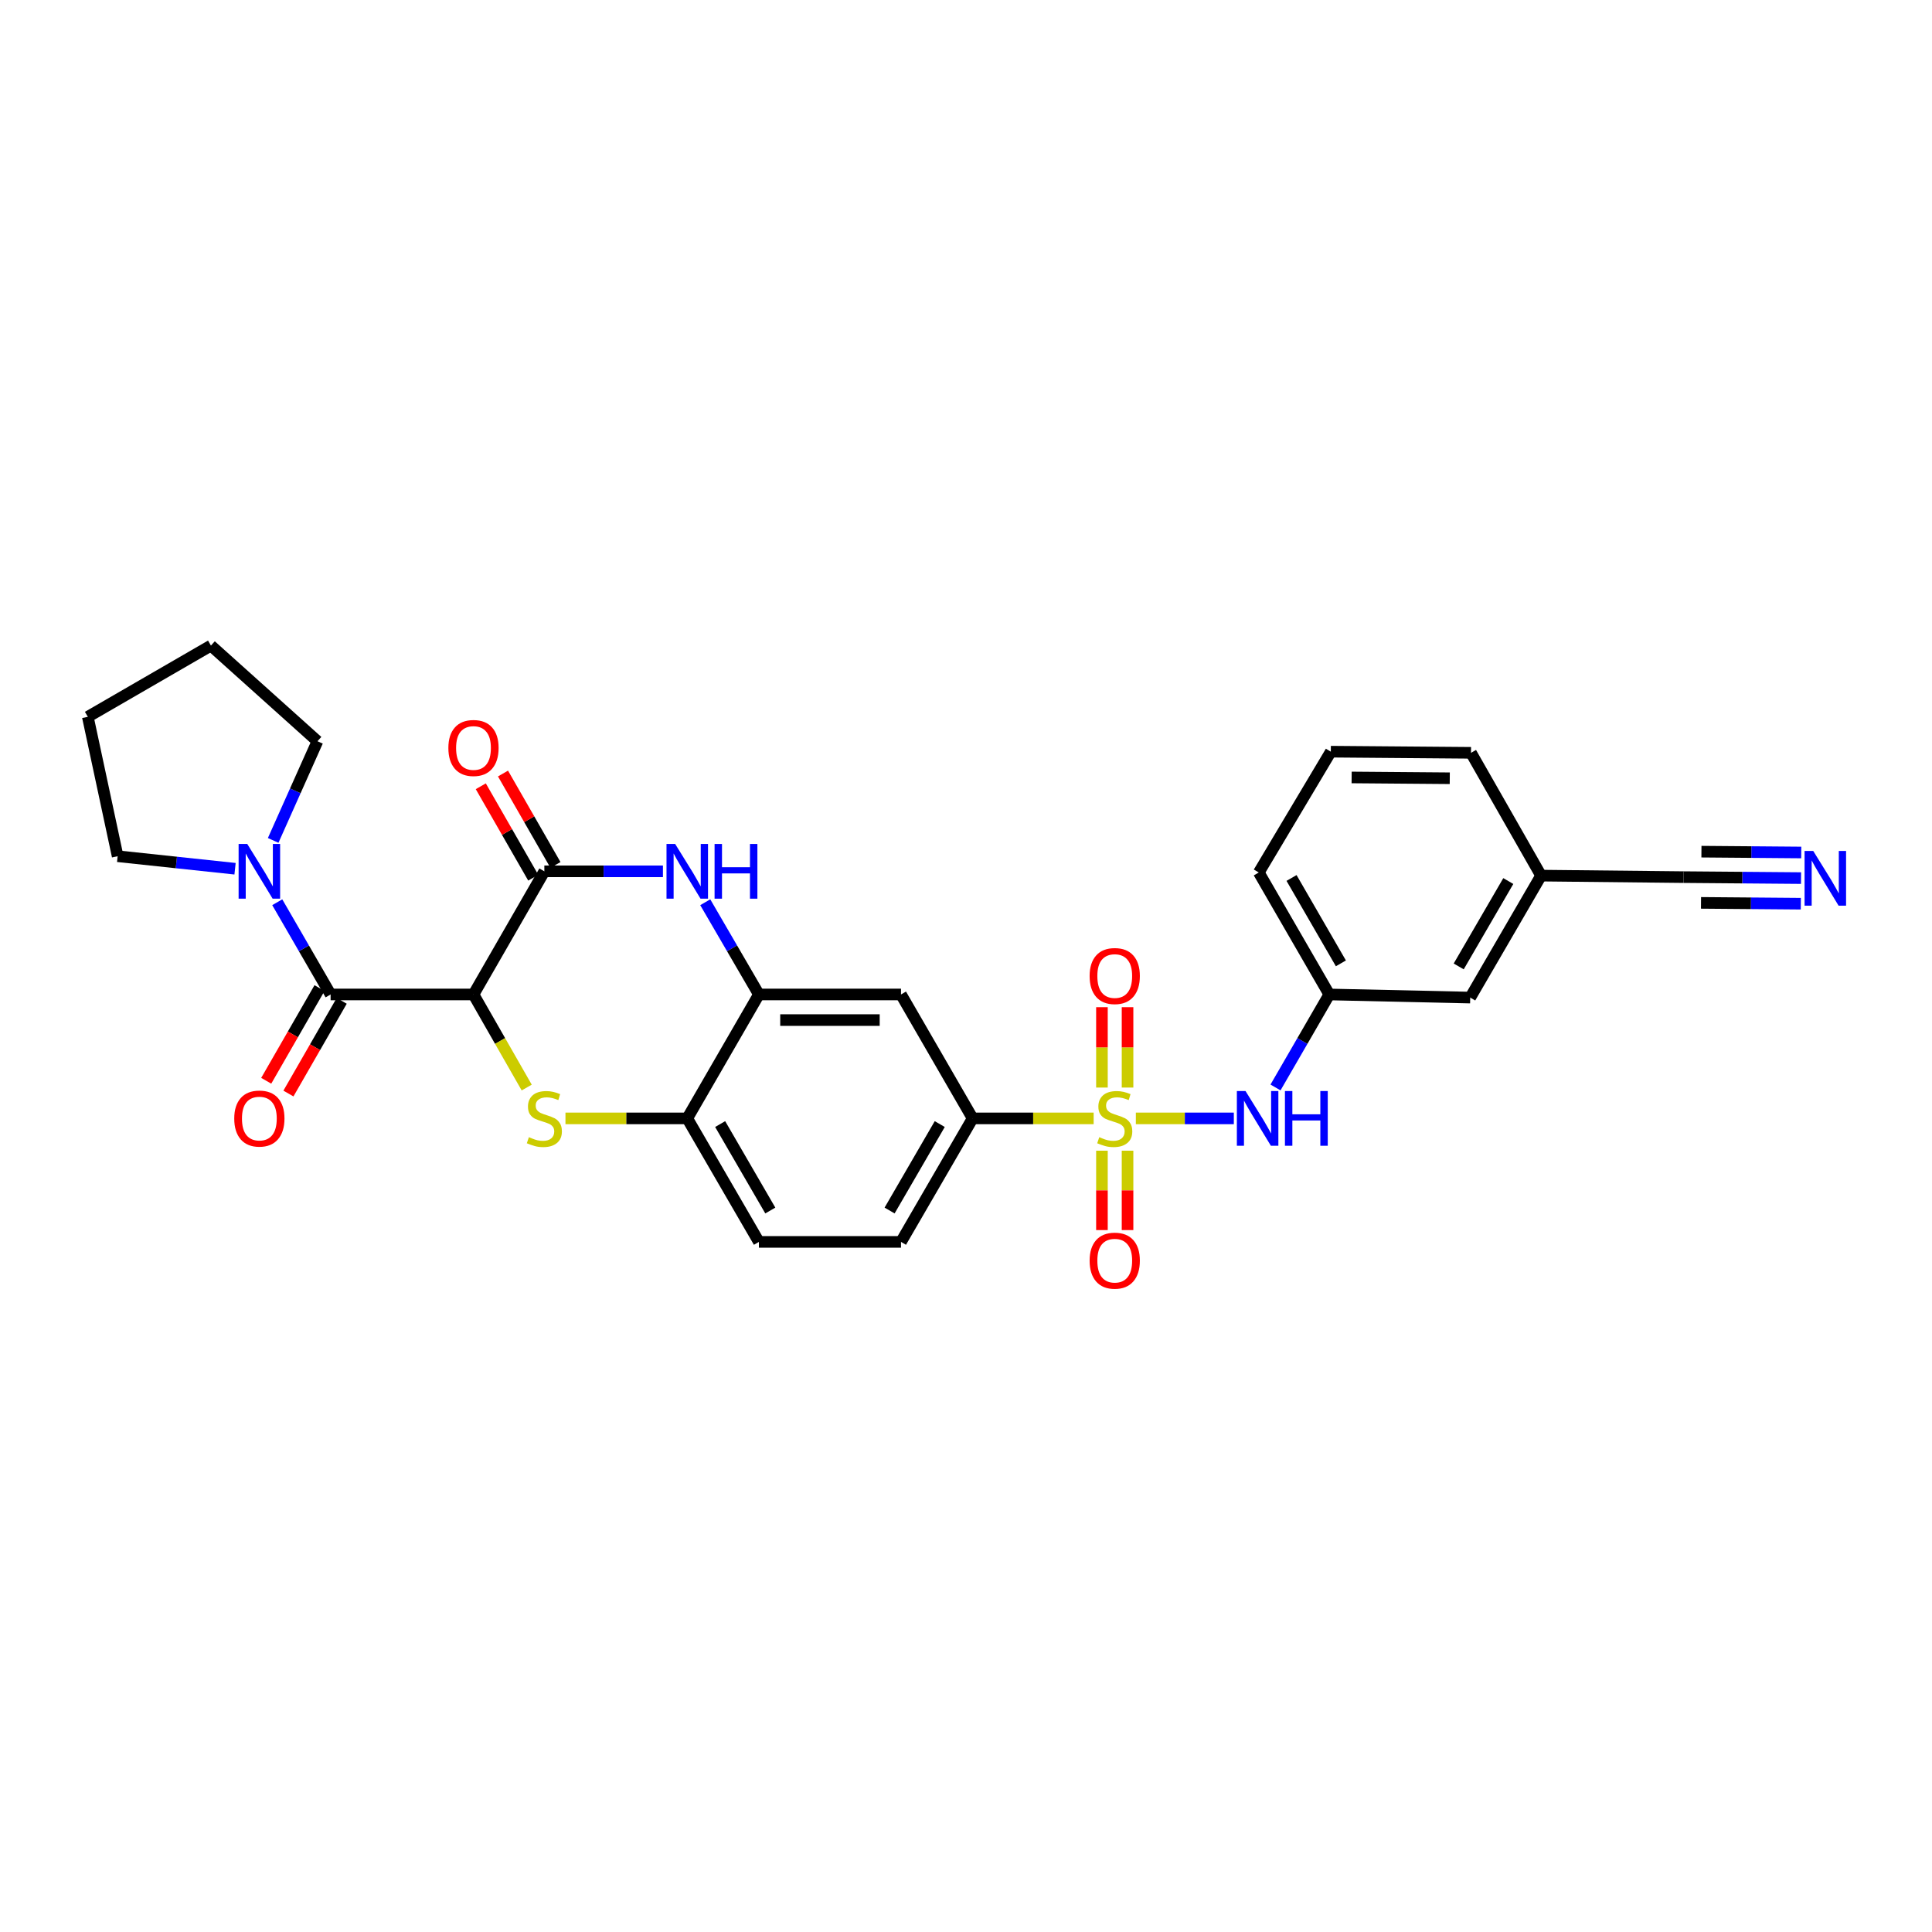 <?xml version='1.0' encoding='iso-8859-1'?>
<svg version='1.1' baseProfile='full'
              xmlns='http://www.w3.org/2000/svg'
                      xmlns:rdkit='http://www.rdkit.org/xml'
                      xmlns:xlink='http://www.w3.org/1999/xlink'
                  xml:space='preserve'
width='1000px' height='1000px' viewBox='0 0 1000 1000'>
<!-- END OF HEADER -->
<rect style='opacity:1.0;fill:#FFFFFF;stroke:none' width='1000' height='1000' x='0' y='0'> </rect>
<path class='bond-6' d='M 566.07,578.88 L 534.755,578.88' style='fill:none;fill-rule:evenodd;stroke:#CCCC00;stroke-width:6px;stroke-linecap:butt;stroke-linejoin:miter;stroke-opacity:1' />
<path class='bond-6' d='M 534.755,578.88 L 503.44,578.88' style='fill:none;fill-rule:evenodd;stroke:#000000;stroke-width:6px;stroke-linecap:butt;stroke-linejoin:miter;stroke-opacity:1' />
<path class='bond-7' d='M 587.917,578.88 L 613.272,578.88' style='fill:none;fill-rule:evenodd;stroke:#CCCC00;stroke-width:6px;stroke-linecap:butt;stroke-linejoin:miter;stroke-opacity:1' />
<path class='bond-7' d='M 613.272,578.88 L 638.626,578.88' style='fill:none;fill-rule:evenodd;stroke:#0000FF;stroke-width:6px;stroke-linecap:butt;stroke-linejoin:miter;stroke-opacity:1' />
<path class='bond-12' d='M 583.616,562.916 L 583.616,542.116' style='fill:none;fill-rule:evenodd;stroke:#CCCC00;stroke-width:6px;stroke-linecap:butt;stroke-linejoin:miter;stroke-opacity:1' />
<path class='bond-12' d='M 583.616,542.116 L 583.616,521.316' style='fill:none;fill-rule:evenodd;stroke:#FF0000;stroke-width:6px;stroke-linecap:butt;stroke-linejoin:miter;stroke-opacity:1' />
<path class='bond-12' d='M 570.361,562.916 L 570.361,542.116' style='fill:none;fill-rule:evenodd;stroke:#CCCC00;stroke-width:6px;stroke-linecap:butt;stroke-linejoin:miter;stroke-opacity:1' />
<path class='bond-12' d='M 570.361,542.116 L 570.361,521.316' style='fill:none;fill-rule:evenodd;stroke:#FF0000;stroke-width:6px;stroke-linecap:butt;stroke-linejoin:miter;stroke-opacity:1' />
<path class='bond-13' d='M 570.361,595.599 L 570.361,616.143' style='fill:none;fill-rule:evenodd;stroke:#CCCC00;stroke-width:6px;stroke-linecap:butt;stroke-linejoin:miter;stroke-opacity:1' />
<path class='bond-13' d='M 570.361,616.143 L 570.361,636.688' style='fill:none;fill-rule:evenodd;stroke:#FF0000;stroke-width:6px;stroke-linecap:butt;stroke-linejoin:miter;stroke-opacity:1' />
<path class='bond-13' d='M 583.616,595.599 L 583.616,616.143' style='fill:none;fill-rule:evenodd;stroke:#CCCC00;stroke-width:6px;stroke-linecap:butt;stroke-linejoin:miter;stroke-opacity:1' />
<path class='bond-13' d='M 583.616,616.143 L 583.616,636.688' style='fill:none;fill-rule:evenodd;stroke:#FF0000;stroke-width:6px;stroke-linecap:butt;stroke-linejoin:miter;stroke-opacity:1' />
<path class='bond-0' d='M 245.077,514.735 L 258.851,538.824' style='fill:none;fill-rule:evenodd;stroke:#000000;stroke-width:6px;stroke-linecap:butt;stroke-linejoin:miter;stroke-opacity:1' />
<path class='bond-0' d='M 258.851,538.824 L 272.625,562.913' style='fill:none;fill-rule:evenodd;stroke:#CCCC00;stroke-width:6px;stroke-linecap:butt;stroke-linejoin:miter;stroke-opacity:1' />
<path class='bond-3' d='M 245.077,514.735 L 171.123,514.735' style='fill:none;fill-rule:evenodd;stroke:#000000;stroke-width:6px;stroke-linecap:butt;stroke-linejoin:miter;stroke-opacity:1' />
<path class='bond-31' d='M 245.077,514.735 L 281.756,450.995' style='fill:none;fill-rule:evenodd;stroke:#000000;stroke-width:6px;stroke-linecap:butt;stroke-linejoin:miter;stroke-opacity:1' />
<path class='bond-1' d='M 292.685,578.88 L 324.204,578.88' style='fill:none;fill-rule:evenodd;stroke:#CCCC00;stroke-width:6px;stroke-linecap:butt;stroke-linejoin:miter;stroke-opacity:1' />
<path class='bond-1' d='M 324.204,578.88 L 355.724,578.88' style='fill:none;fill-rule:evenodd;stroke:#000000;stroke-width:6px;stroke-linecap:butt;stroke-linejoin:miter;stroke-opacity:1' />
<path class='bond-2' d='M 281.756,450.995 L 312.445,450.995' style='fill:none;fill-rule:evenodd;stroke:#000000;stroke-width:6px;stroke-linecap:butt;stroke-linejoin:miter;stroke-opacity:1' />
<path class='bond-2' d='M 312.445,450.995 L 343.135,450.995' style='fill:none;fill-rule:evenodd;stroke:#0000FF;stroke-width:6px;stroke-linecap:butt;stroke-linejoin:miter;stroke-opacity:1' />
<path class='bond-15' d='M 287.504,447.696 L 273.928,424.035' style='fill:none;fill-rule:evenodd;stroke:#000000;stroke-width:6px;stroke-linecap:butt;stroke-linejoin:miter;stroke-opacity:1' />
<path class='bond-15' d='M 273.928,424.035 L 260.352,400.375' style='fill:none;fill-rule:evenodd;stroke:#FF0000;stroke-width:6px;stroke-linecap:butt;stroke-linejoin:miter;stroke-opacity:1' />
<path class='bond-15' d='M 276.007,454.293 L 262.431,430.632' style='fill:none;fill-rule:evenodd;stroke:#000000;stroke-width:6px;stroke-linecap:butt;stroke-linejoin:miter;stroke-opacity:1' />
<path class='bond-15' d='M 262.431,430.632 L 248.855,406.971' style='fill:none;fill-rule:evenodd;stroke:#FF0000;stroke-width:6px;stroke-linecap:butt;stroke-linejoin:miter;stroke-opacity:1' />
<path class='bond-8' d='M 171.123,514.735 L 157.313,490.865' style='fill:none;fill-rule:evenodd;stroke:#000000;stroke-width:6px;stroke-linecap:butt;stroke-linejoin:miter;stroke-opacity:1' />
<path class='bond-8' d='M 157.313,490.865 L 143.504,466.996' style='fill:none;fill-rule:evenodd;stroke:#0000FF;stroke-width:6px;stroke-linecap:butt;stroke-linejoin:miter;stroke-opacity:1' />
<path class='bond-16' d='M 165.378,511.432 L 151.587,535.419' style='fill:none;fill-rule:evenodd;stroke:#000000;stroke-width:6px;stroke-linecap:butt;stroke-linejoin:miter;stroke-opacity:1' />
<path class='bond-16' d='M 151.587,535.419 L 137.797,559.407' style='fill:none;fill-rule:evenodd;stroke:#FF0000;stroke-width:6px;stroke-linecap:butt;stroke-linejoin:miter;stroke-opacity:1' />
<path class='bond-16' d='M 176.869,518.038 L 163.078,542.026' style='fill:none;fill-rule:evenodd;stroke:#000000;stroke-width:6px;stroke-linecap:butt;stroke-linejoin:miter;stroke-opacity:1' />
<path class='bond-16' d='M 163.078,542.026 L 149.288,566.013' style='fill:none;fill-rule:evenodd;stroke:#FF0000;stroke-width:6px;stroke-linecap:butt;stroke-linejoin:miter;stroke-opacity:1' />
<path class='bond-4' d='M 365.035,466.998 L 378.921,490.866' style='fill:none;fill-rule:evenodd;stroke:#0000FF;stroke-width:6px;stroke-linecap:butt;stroke-linejoin:miter;stroke-opacity:1' />
<path class='bond-4' d='M 378.921,490.866 L 392.808,514.735' style='fill:none;fill-rule:evenodd;stroke:#000000;stroke-width:6px;stroke-linecap:butt;stroke-linejoin:miter;stroke-opacity:1' />
<path class='bond-5' d='M 392.808,514.735 L 466.356,514.735' style='fill:none;fill-rule:evenodd;stroke:#000000;stroke-width:6px;stroke-linecap:butt;stroke-linejoin:miter;stroke-opacity:1' />
<path class='bond-5' d='M 403.84,527.989 L 455.324,527.989' style='fill:none;fill-rule:evenodd;stroke:#000000;stroke-width:6px;stroke-linecap:butt;stroke-linejoin:miter;stroke-opacity:1' />
<path class='bond-29' d='M 392.808,514.735 L 355.724,578.88' style='fill:none;fill-rule:evenodd;stroke:#000000;stroke-width:6px;stroke-linecap:butt;stroke-linejoin:miter;stroke-opacity:1' />
<path class='bond-10' d='M 503.44,578.88 L 466.356,514.735' style='fill:none;fill-rule:evenodd;stroke:#000000;stroke-width:6px;stroke-linecap:butt;stroke-linejoin:miter;stroke-opacity:1' />
<path class='bond-18' d='M 503.44,578.88 L 466.356,642.804' style='fill:none;fill-rule:evenodd;stroke:#000000;stroke-width:6px;stroke-linecap:butt;stroke-linejoin:miter;stroke-opacity:1' />
<path class='bond-18' d='M 486.412,581.817 L 460.454,626.564' style='fill:none;fill-rule:evenodd;stroke:#000000;stroke-width:6px;stroke-linecap:butt;stroke-linejoin:miter;stroke-opacity:1' />
<path class='bond-17' d='M 660.203,562.867 L 674.122,538.801' style='fill:none;fill-rule:evenodd;stroke:#0000FF;stroke-width:6px;stroke-linecap:butt;stroke-linejoin:miter;stroke-opacity:1' />
<path class='bond-17' d='M 674.122,538.801 L 688.04,514.735' style='fill:none;fill-rule:evenodd;stroke:#000000;stroke-width:6px;stroke-linecap:butt;stroke-linejoin:miter;stroke-opacity:1' />
<path class='bond-22' d='M 121.662,449.654 L 91.279,446.418' style='fill:none;fill-rule:evenodd;stroke:#0000FF;stroke-width:6px;stroke-linecap:butt;stroke-linejoin:miter;stroke-opacity:1' />
<path class='bond-22' d='M 91.279,446.418 L 60.896,443.182' style='fill:none;fill-rule:evenodd;stroke:#000000;stroke-width:6px;stroke-linecap:butt;stroke-linejoin:miter;stroke-opacity:1' />
<path class='bond-23' d='M 141.394,434.991 L 152.857,409.326' style='fill:none;fill-rule:evenodd;stroke:#0000FF;stroke-width:6px;stroke-linecap:butt;stroke-linejoin:miter;stroke-opacity:1' />
<path class='bond-23' d='M 152.857,409.326 L 164.319,383.661' style='fill:none;fill-rule:evenodd;stroke:#000000;stroke-width:6px;stroke-linecap:butt;stroke-linejoin:miter;stroke-opacity:1' />
<path class='bond-9' d='M 355.724,578.88 L 392.808,642.804' style='fill:none;fill-rule:evenodd;stroke:#000000;stroke-width:6px;stroke-linecap:butt;stroke-linejoin:miter;stroke-opacity:1' />
<path class='bond-9' d='M 372.752,581.817 L 398.71,626.564' style='fill:none;fill-rule:evenodd;stroke:#000000;stroke-width:6px;stroke-linecap:butt;stroke-linejoin:miter;stroke-opacity:1' />
<path class='bond-11' d='M 932.209,454.499 L 901.821,454.249' style='fill:none;fill-rule:evenodd;stroke:#0000FF;stroke-width:6px;stroke-linecap:butt;stroke-linejoin:miter;stroke-opacity:1' />
<path class='bond-11' d='M 901.821,454.249 L 871.433,453.999' style='fill:none;fill-rule:evenodd;stroke:#000000;stroke-width:6px;stroke-linecap:butt;stroke-linejoin:miter;stroke-opacity:1' />
<path class='bond-11' d='M 932.318,441.245 L 906.488,441.032' style='fill:none;fill-rule:evenodd;stroke:#0000FF;stroke-width:6px;stroke-linecap:butt;stroke-linejoin:miter;stroke-opacity:1' />
<path class='bond-11' d='M 906.488,441.032 L 880.659,440.82' style='fill:none;fill-rule:evenodd;stroke:#000000;stroke-width:6px;stroke-linecap:butt;stroke-linejoin:miter;stroke-opacity:1' />
<path class='bond-11' d='M 932.1,467.754 L 906.27,467.541' style='fill:none;fill-rule:evenodd;stroke:#0000FF;stroke-width:6px;stroke-linecap:butt;stroke-linejoin:miter;stroke-opacity:1' />
<path class='bond-11' d='M 906.27,467.541 L 880.44,467.328' style='fill:none;fill-rule:evenodd;stroke:#000000;stroke-width:6px;stroke-linecap:butt;stroke-linejoin:miter;stroke-opacity:1' />
<path class='bond-14' d='M 871.433,453.999 L 797.656,453.218' style='fill:none;fill-rule:evenodd;stroke:#000000;stroke-width:6px;stroke-linecap:butt;stroke-linejoin:miter;stroke-opacity:1' />
<path class='bond-21' d='M 688.04,514.735 L 760.985,516.347' style='fill:none;fill-rule:evenodd;stroke:#000000;stroke-width:6px;stroke-linecap:butt;stroke-linejoin:miter;stroke-opacity:1' />
<path class='bond-25' d='M 688.04,514.735 L 651.546,451.598' style='fill:none;fill-rule:evenodd;stroke:#000000;stroke-width:6px;stroke-linecap:butt;stroke-linejoin:miter;stroke-opacity:1' />
<path class='bond-25' d='M 694.042,498.631 L 668.495,454.436' style='fill:none;fill-rule:evenodd;stroke:#000000;stroke-width:6px;stroke-linecap:butt;stroke-linejoin:miter;stroke-opacity:1' />
<path class='bond-19' d='M 466.356,642.804 L 392.808,642.804' style='fill:none;fill-rule:evenodd;stroke:#000000;stroke-width:6px;stroke-linecap:butt;stroke-linejoin:miter;stroke-opacity:1' />
<path class='bond-20' d='M 797.656,453.218 L 760.985,516.347' style='fill:none;fill-rule:evenodd;stroke:#000000;stroke-width:6px;stroke-linecap:butt;stroke-linejoin:miter;stroke-opacity:1' />
<path class='bond-20' d='M 780.694,456.03 L 755.024,500.22' style='fill:none;fill-rule:evenodd;stroke:#000000;stroke-width:6px;stroke-linecap:butt;stroke-linejoin:miter;stroke-opacity:1' />
<path class='bond-30' d='M 797.656,453.218 L 761.39,389.655' style='fill:none;fill-rule:evenodd;stroke:#000000;stroke-width:6px;stroke-linecap:butt;stroke-linejoin:miter;stroke-opacity:1' />
<path class='bond-28' d='M 60.896,443.182 L 45.455,371.025' style='fill:none;fill-rule:evenodd;stroke:#000000;stroke-width:6px;stroke-linecap:butt;stroke-linejoin:miter;stroke-opacity:1' />
<path class='bond-27' d='M 164.319,383.661 L 109.18,334.155' style='fill:none;fill-rule:evenodd;stroke:#000000;stroke-width:6px;stroke-linecap:butt;stroke-linejoin:miter;stroke-opacity:1' />
<path class='bond-24' d='M 688.828,389.066 L 651.546,451.598' style='fill:none;fill-rule:evenodd;stroke:#000000;stroke-width:6px;stroke-linecap:butt;stroke-linejoin:miter;stroke-opacity:1' />
<path class='bond-26' d='M 688.828,389.066 L 761.39,389.655' style='fill:none;fill-rule:evenodd;stroke:#000000;stroke-width:6px;stroke-linecap:butt;stroke-linejoin:miter;stroke-opacity:1' />
<path class='bond-26' d='M 699.605,402.408 L 750.398,402.821' style='fill:none;fill-rule:evenodd;stroke:#000000;stroke-width:6px;stroke-linecap:butt;stroke-linejoin:miter;stroke-opacity:1' />
<path class='bond-32' d='M 109.18,334.155 L 45.455,371.025' style='fill:none;fill-rule:evenodd;stroke:#000000;stroke-width:6px;stroke-linecap:butt;stroke-linejoin:miter;stroke-opacity:1' />
<path  class='atom-0' d='M 568.988 588.6
Q 569.308 588.72, 570.628 589.28
Q 571.948 589.84, 573.388 590.2
Q 574.868 590.52, 576.308 590.52
Q 578.988 590.52, 580.548 589.24
Q 582.108 587.92, 582.108 585.64
Q 582.108 584.08, 581.308 583.12
Q 580.548 582.16, 579.348 581.64
Q 578.148 581.12, 576.148 580.52
Q 573.628 579.76, 572.108 579.04
Q 570.628 578.32, 569.548 576.8
Q 568.508 575.28, 568.508 572.72
Q 568.508 569.16, 570.908 566.96
Q 573.348 564.76, 578.148 564.76
Q 581.428 564.76, 585.148 566.32
L 584.228 569.4
Q 580.828 568, 578.268 568
Q 575.508 568, 573.988 569.16
Q 572.468 570.28, 572.508 572.24
Q 572.508 573.76, 573.268 574.68
Q 574.068 575.6, 575.188 576.12
Q 576.348 576.64, 578.268 577.24
Q 580.828 578.04, 582.348 578.84
Q 583.868 579.64, 584.948 581.28
Q 586.068 582.88, 586.068 585.64
Q 586.068 589.56, 583.428 591.68
Q 580.828 593.76, 576.468 593.76
Q 573.948 593.76, 572.028 593.2
Q 570.148 592.68, 567.908 591.76
L 568.988 588.6
' fill='#CCCC00'/>
<path  class='atom-2' d='M 273.756 588.6
Q 274.076 588.72, 275.396 589.28
Q 276.716 589.84, 278.156 590.2
Q 279.636 590.52, 281.076 590.52
Q 283.756 590.52, 285.316 589.24
Q 286.876 587.92, 286.876 585.64
Q 286.876 584.08, 286.076 583.12
Q 285.316 582.16, 284.116 581.64
Q 282.916 581.12, 280.916 580.52
Q 278.396 579.76, 276.876 579.04
Q 275.396 578.32, 274.316 576.8
Q 273.276 575.28, 273.276 572.72
Q 273.276 569.16, 275.676 566.96
Q 278.116 564.76, 282.916 564.76
Q 286.196 564.76, 289.916 566.32
L 288.996 569.4
Q 285.596 568, 283.036 568
Q 280.276 568, 278.756 569.16
Q 277.236 570.28, 277.276 572.24
Q 277.276 573.76, 278.036 574.68
Q 278.836 575.6, 279.956 576.12
Q 281.116 576.64, 283.036 577.24
Q 285.596 578.04, 287.116 578.84
Q 288.636 579.64, 289.716 581.28
Q 290.836 582.88, 290.836 585.64
Q 290.836 589.56, 288.196 591.68
Q 285.596 593.76, 281.236 593.76
Q 278.716 593.76, 276.796 593.2
Q 274.916 592.68, 272.676 591.76
L 273.756 588.6
' fill='#CCCC00'/>
<path  class='atom-5' d='M 349.464 436.835
L 358.744 451.835
Q 359.664 453.315, 361.144 455.995
Q 362.624 458.675, 362.704 458.835
L 362.704 436.835
L 366.464 436.835
L 366.464 465.155
L 362.584 465.155
L 352.624 448.755
Q 351.464 446.835, 350.224 444.635
Q 349.024 442.435, 348.664 441.755
L 348.664 465.155
L 344.984 465.155
L 344.984 436.835
L 349.464 436.835
' fill='#0000FF'/>
<path  class='atom-5' d='M 369.864 436.835
L 373.704 436.835
L 373.704 448.875
L 388.184 448.875
L 388.184 436.835
L 392.024 436.835
L 392.024 465.155
L 388.184 465.155
L 388.184 452.075
L 373.704 452.075
L 373.704 465.155
L 369.864 465.155
L 369.864 436.835
' fill='#0000FF'/>
<path  class='atom-8' d='M 644.682 564.72
L 653.962 579.72
Q 654.882 581.2, 656.362 583.88
Q 657.842 586.56, 657.922 586.72
L 657.922 564.72
L 661.682 564.72
L 661.682 593.04
L 657.802 593.04
L 647.842 576.64
Q 646.682 574.72, 645.442 572.52
Q 644.242 570.32, 643.882 569.64
L 643.882 593.04
L 640.202 593.04
L 640.202 564.72
L 644.682 564.72
' fill='#0000FF'/>
<path  class='atom-8' d='M 665.082 564.72
L 668.922 564.72
L 668.922 576.76
L 683.402 576.76
L 683.402 564.72
L 687.242 564.72
L 687.242 593.04
L 683.402 593.04
L 683.402 579.96
L 668.922 579.96
L 668.922 593.04
L 665.082 593.04
L 665.082 564.72
' fill='#0000FF'/>
<path  class='atom-9' d='M 127.986 436.835
L 137.266 451.835
Q 138.186 453.315, 139.666 455.995
Q 141.146 458.675, 141.226 458.835
L 141.226 436.835
L 144.986 436.835
L 144.986 465.155
L 141.106 465.155
L 131.146 448.755
Q 129.986 446.835, 128.746 444.635
Q 127.546 442.435, 127.186 441.755
L 127.186 465.155
L 123.506 465.155
L 123.506 436.835
L 127.986 436.835
' fill='#0000FF'/>
<path  class='atom-12' d='M 938.523 440.443
L 947.803 455.443
Q 948.723 456.923, 950.203 459.603
Q 951.683 462.283, 951.763 462.443
L 951.763 440.443
L 955.523 440.443
L 955.523 468.763
L 951.643 468.763
L 941.683 452.363
Q 940.523 450.443, 939.283 448.243
Q 938.083 446.043, 937.723 445.363
L 937.723 468.763
L 934.043 468.763
L 934.043 440.443
L 938.523 440.443
' fill='#0000FF'/>
<path  class='atom-13' d='M 563.988 505.19
Q 563.988 498.39, 567.348 494.59
Q 570.708 490.79, 576.988 490.79
Q 583.268 490.79, 586.628 494.59
Q 589.988 498.39, 589.988 505.19
Q 589.988 512.07, 586.588 515.99
Q 583.188 519.87, 576.988 519.87
Q 570.748 519.87, 567.348 515.99
Q 563.988 512.11, 563.988 505.19
M 576.988 516.67
Q 581.308 516.67, 583.628 513.79
Q 585.988 510.87, 585.988 505.19
Q 585.988 499.63, 583.628 496.83
Q 581.308 493.99, 576.988 493.99
Q 572.668 493.99, 570.308 496.79
Q 567.988 499.59, 567.988 505.19
Q 567.988 510.91, 570.308 513.79
Q 572.668 516.67, 576.988 516.67
' fill='#FF0000'/>
<path  class='atom-14' d='M 563.988 652.509
Q 563.988 645.709, 567.348 641.909
Q 570.708 638.109, 576.988 638.109
Q 583.268 638.109, 586.628 641.909
Q 589.988 645.709, 589.988 652.509
Q 589.988 659.389, 586.588 663.309
Q 583.188 667.189, 576.988 667.189
Q 570.748 667.189, 567.348 663.309
Q 563.988 659.429, 563.988 652.509
M 576.988 663.989
Q 581.308 663.989, 583.628 661.109
Q 585.988 658.189, 585.988 652.509
Q 585.988 646.949, 583.628 644.149
Q 581.308 641.309, 576.988 641.309
Q 572.668 641.309, 570.308 644.109
Q 567.988 646.909, 567.988 652.509
Q 567.988 658.229, 570.308 661.109
Q 572.668 663.989, 576.988 663.989
' fill='#FF0000'/>
<path  class='atom-16' d='M 232.077 387.15
Q 232.077 380.35, 235.437 376.55
Q 238.797 372.75, 245.077 372.75
Q 251.357 372.75, 254.717 376.55
Q 258.077 380.35, 258.077 387.15
Q 258.077 394.03, 254.677 397.95
Q 251.277 401.83, 245.077 401.83
Q 238.837 401.83, 235.437 397.95
Q 232.077 394.07, 232.077 387.15
M 245.077 398.63
Q 249.397 398.63, 251.717 395.75
Q 254.077 392.83, 254.077 387.15
Q 254.077 381.59, 251.717 378.79
Q 249.397 375.95, 245.077 375.95
Q 240.757 375.95, 238.397 378.75
Q 236.077 381.55, 236.077 387.15
Q 236.077 392.87, 238.397 395.75
Q 240.757 398.63, 245.077 398.63
' fill='#FF0000'/>
<path  class='atom-17' d='M 121.246 578.96
Q 121.246 572.16, 124.606 568.36
Q 127.966 564.56, 134.246 564.56
Q 140.526 564.56, 143.886 568.36
Q 147.246 572.16, 147.246 578.96
Q 147.246 585.84, 143.846 589.76
Q 140.446 593.64, 134.246 593.64
Q 128.006 593.64, 124.606 589.76
Q 121.246 585.88, 121.246 578.96
M 134.246 590.44
Q 138.566 590.44, 140.886 587.56
Q 143.246 584.64, 143.246 578.96
Q 143.246 573.4, 140.886 570.6
Q 138.566 567.76, 134.246 567.76
Q 129.926 567.76, 127.566 570.56
Q 125.246 573.36, 125.246 578.96
Q 125.246 584.68, 127.566 587.56
Q 129.926 590.44, 134.246 590.44
' fill='#FF0000'/>
</svg>

